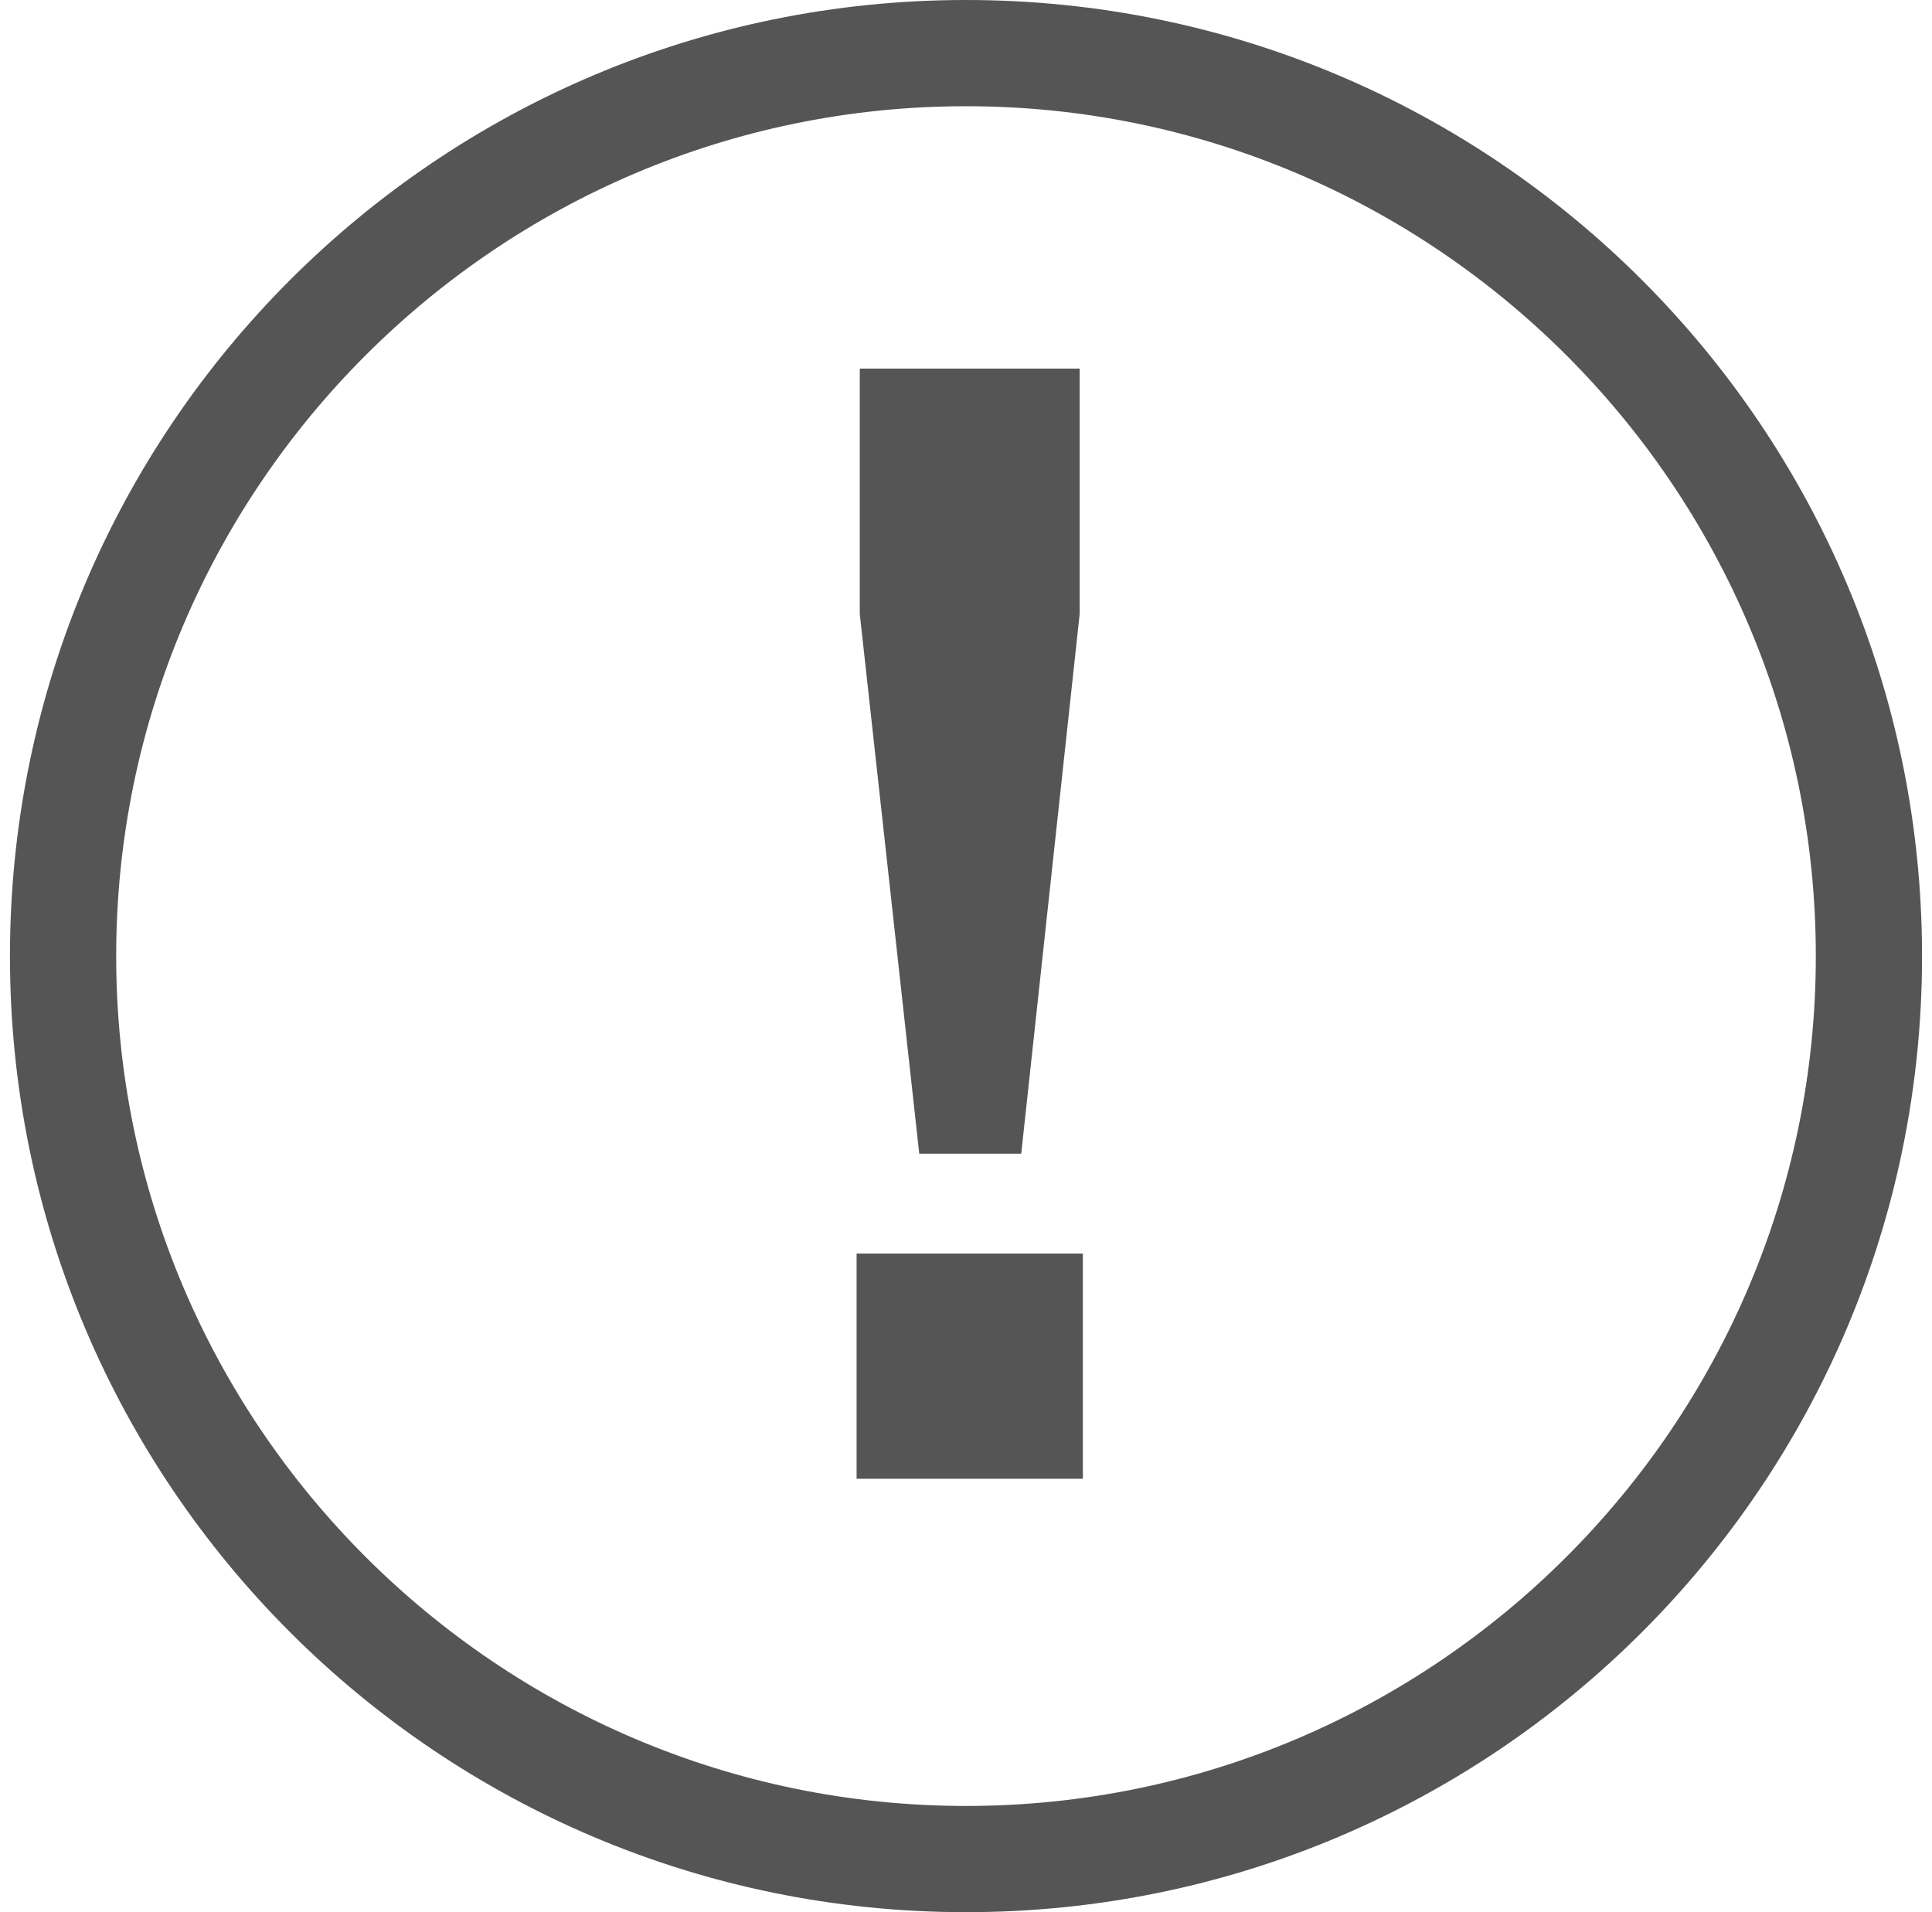 <svg width="97" height="96" viewBox="0 0 97 96" fill="none" xmlns="http://www.w3.org/2000/svg">
<path d="M48.5 5.333C72.02 5.333 91.167 24.48 91.167 48C91.167 71.52 72.02 90.667 48.5 90.667C24.98 90.667 5.833 71.52 5.833 48C5.833 24.48 24.98 5.333 48.5 5.333ZM48.5 0C21.993 0 0.5 21.493 0.5 48C0.5 74.507 21.993 96 48.5 96C75.007 96 96.5 74.507 96.5 48C96.5 21.493 75.007 0 48.5 0Z" fill="#555555"/>
<path d="M43.007 62.933H54.367V74.24H43.007V62.933ZM43.167 30.826V18.506H54.207V30.826L51.273 57.92H46.153L43.167 30.826Z" fill="#555555"/>
</svg>

